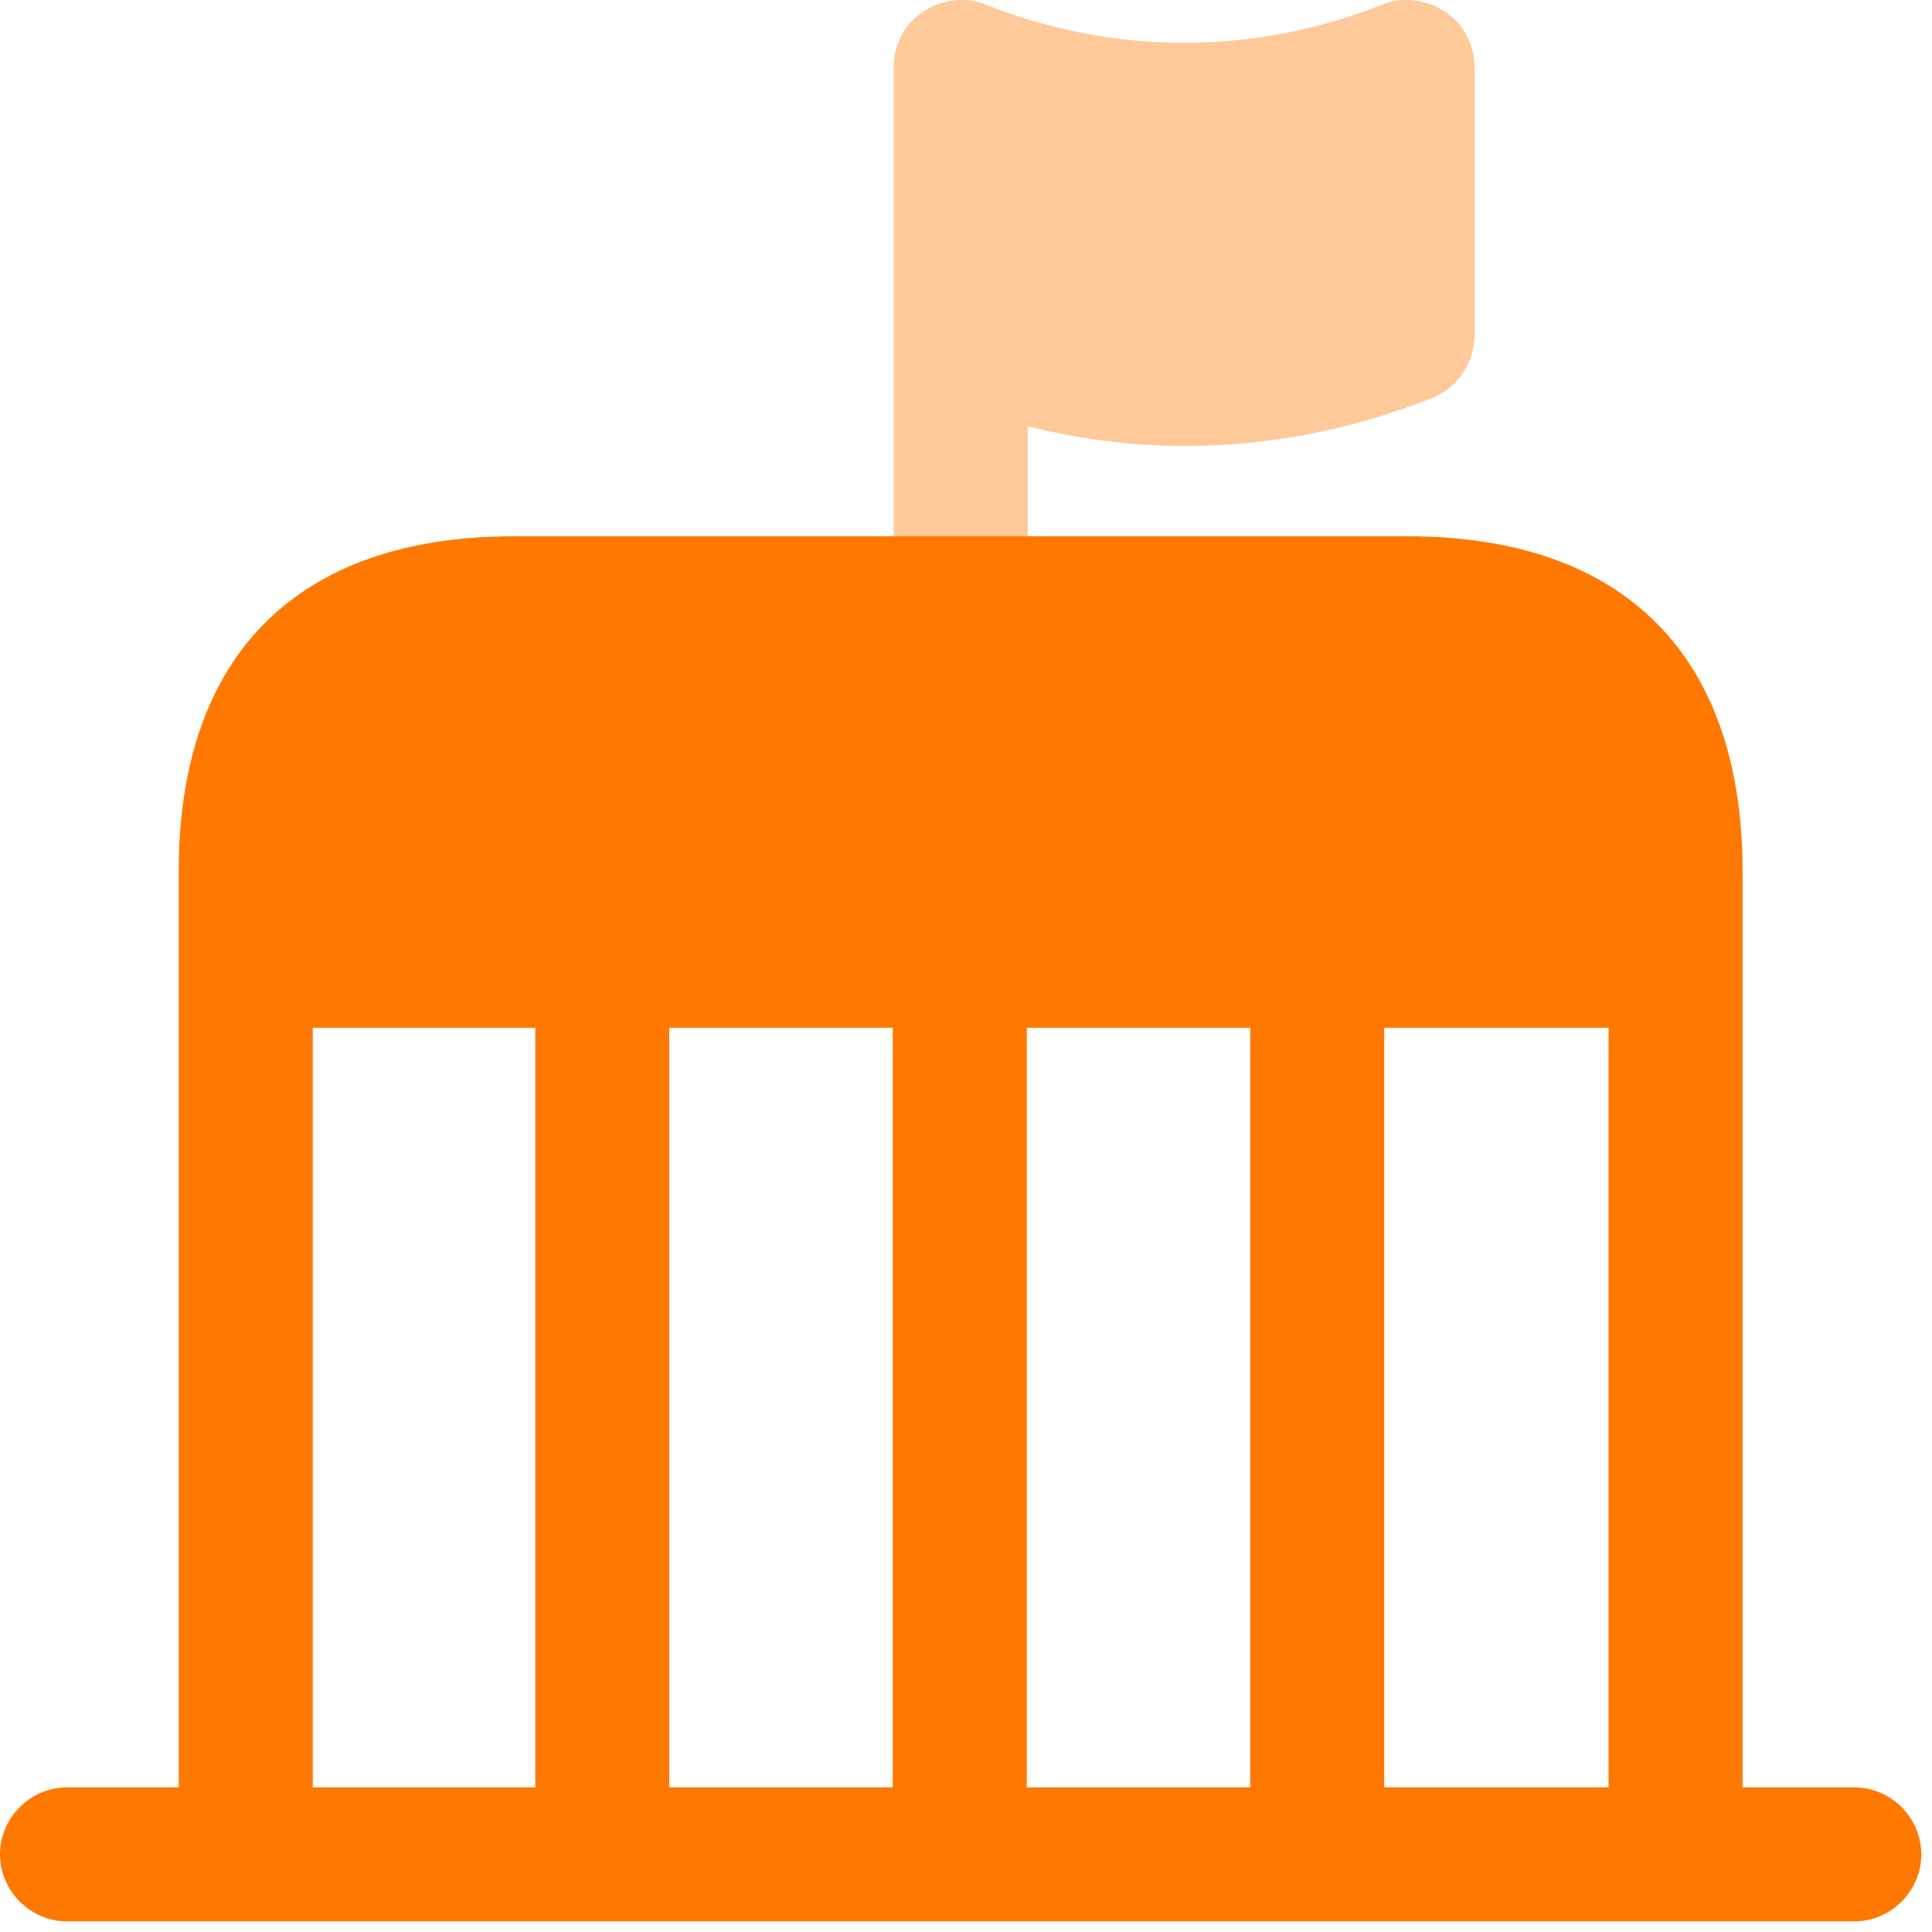 <svg width="61" height="61" viewBox="0 0 61 61" fill="none" xmlns="http://www.w3.org/2000/svg">
<path opacity="0.4" d="M45.623 0.37C45.031 -0.025 44.297 -0.11 43.648 0.144C39.614 1.753 35.156 1.753 31.121 0.144C30.472 -0.11 29.738 -0.025 29.146 0.37C28.553 0.765 28.215 1.414 28.215 2.119V10.584V19.048C28.215 20.205 29.174 21.165 30.331 21.165C31.488 21.165 32.447 20.205 32.447 19.048V13.462C34.084 13.857 35.72 14.083 37.385 14.083C40.037 14.083 42.689 13.575 45.228 12.559C46.019 12.249 46.555 11.459 46.555 10.584V2.119C46.555 1.414 46.216 0.765 45.623 0.37Z" fill="#FF7900"/>
<path d="M58.546 56.433H55.019V27.512C55.019 20.684 51.267 16.932 44.439 16.932H16.224C9.396 16.932 5.643 20.684 5.643 27.512V56.433H2.116C0.959 56.433 0 57.392 0 58.549C0 59.706 0.959 60.665 2.116 60.665H7.759H52.903H58.546C59.703 60.665 60.662 59.706 60.662 58.549C60.662 57.392 59.703 56.433 58.546 56.433ZM50.787 32.45V56.433H43.705V32.45H50.787ZM28.187 56.433H21.133V32.45H28.187V56.433ZM32.419 32.45H39.473V56.433H32.419V32.45ZM9.875 32.45H16.901V56.433H9.875V32.45Z" fill="#FF7900"/>
</svg>
